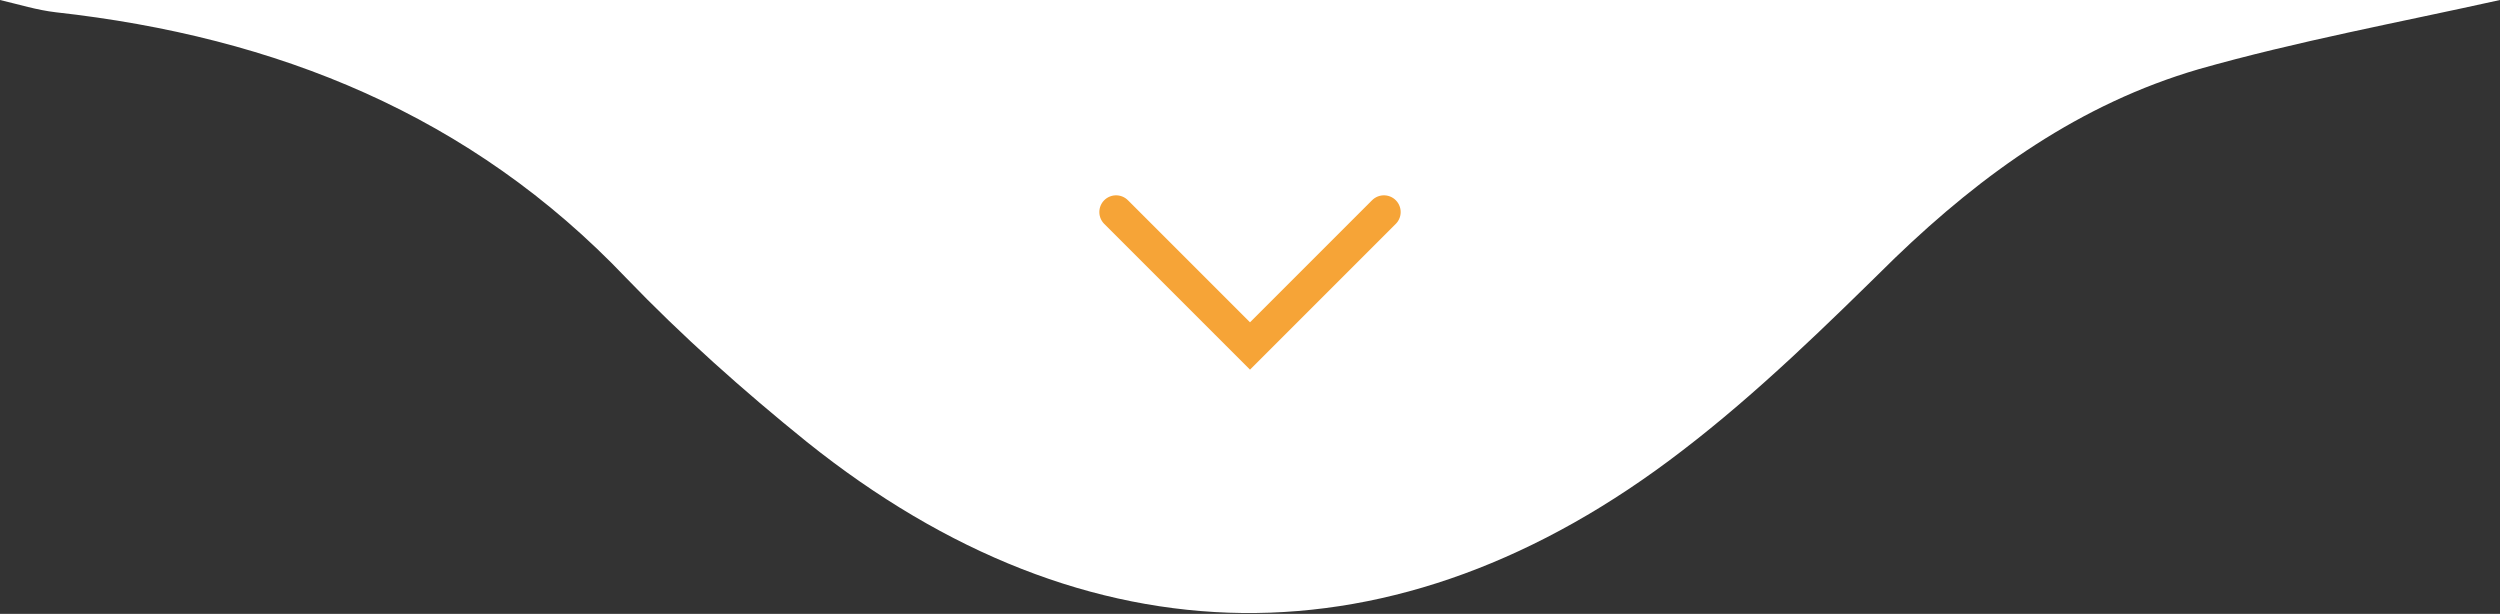 <svg xmlns="http://www.w3.org/2000/svg" width="224" height="55" viewBox="0 0 224 55" fill="none"><rect x="0" y="0" width="224" height="55" fill="#333333" stroke="none"/><path d="M224 0C215 2 205.8 3.7 197 6.2C186.4 9.3 177.7 15.5 169.8 23.1C163.7 29.1 157.5 35.2 150.7 40.4C125.1 60.1 97.4 59.7 72.3 39.6C66.6 35 61.1 30.1 56.1 24.9C42.2 10.3 24.8 3.3 5 1.1C3.3 0.9 1.7 0.4 0 0H224Z" fill="white"></path><path d="M100 19L112 31L124 19" stroke="#F6A437" stroke-width="3" stroke-linecap="round"></path></svg>